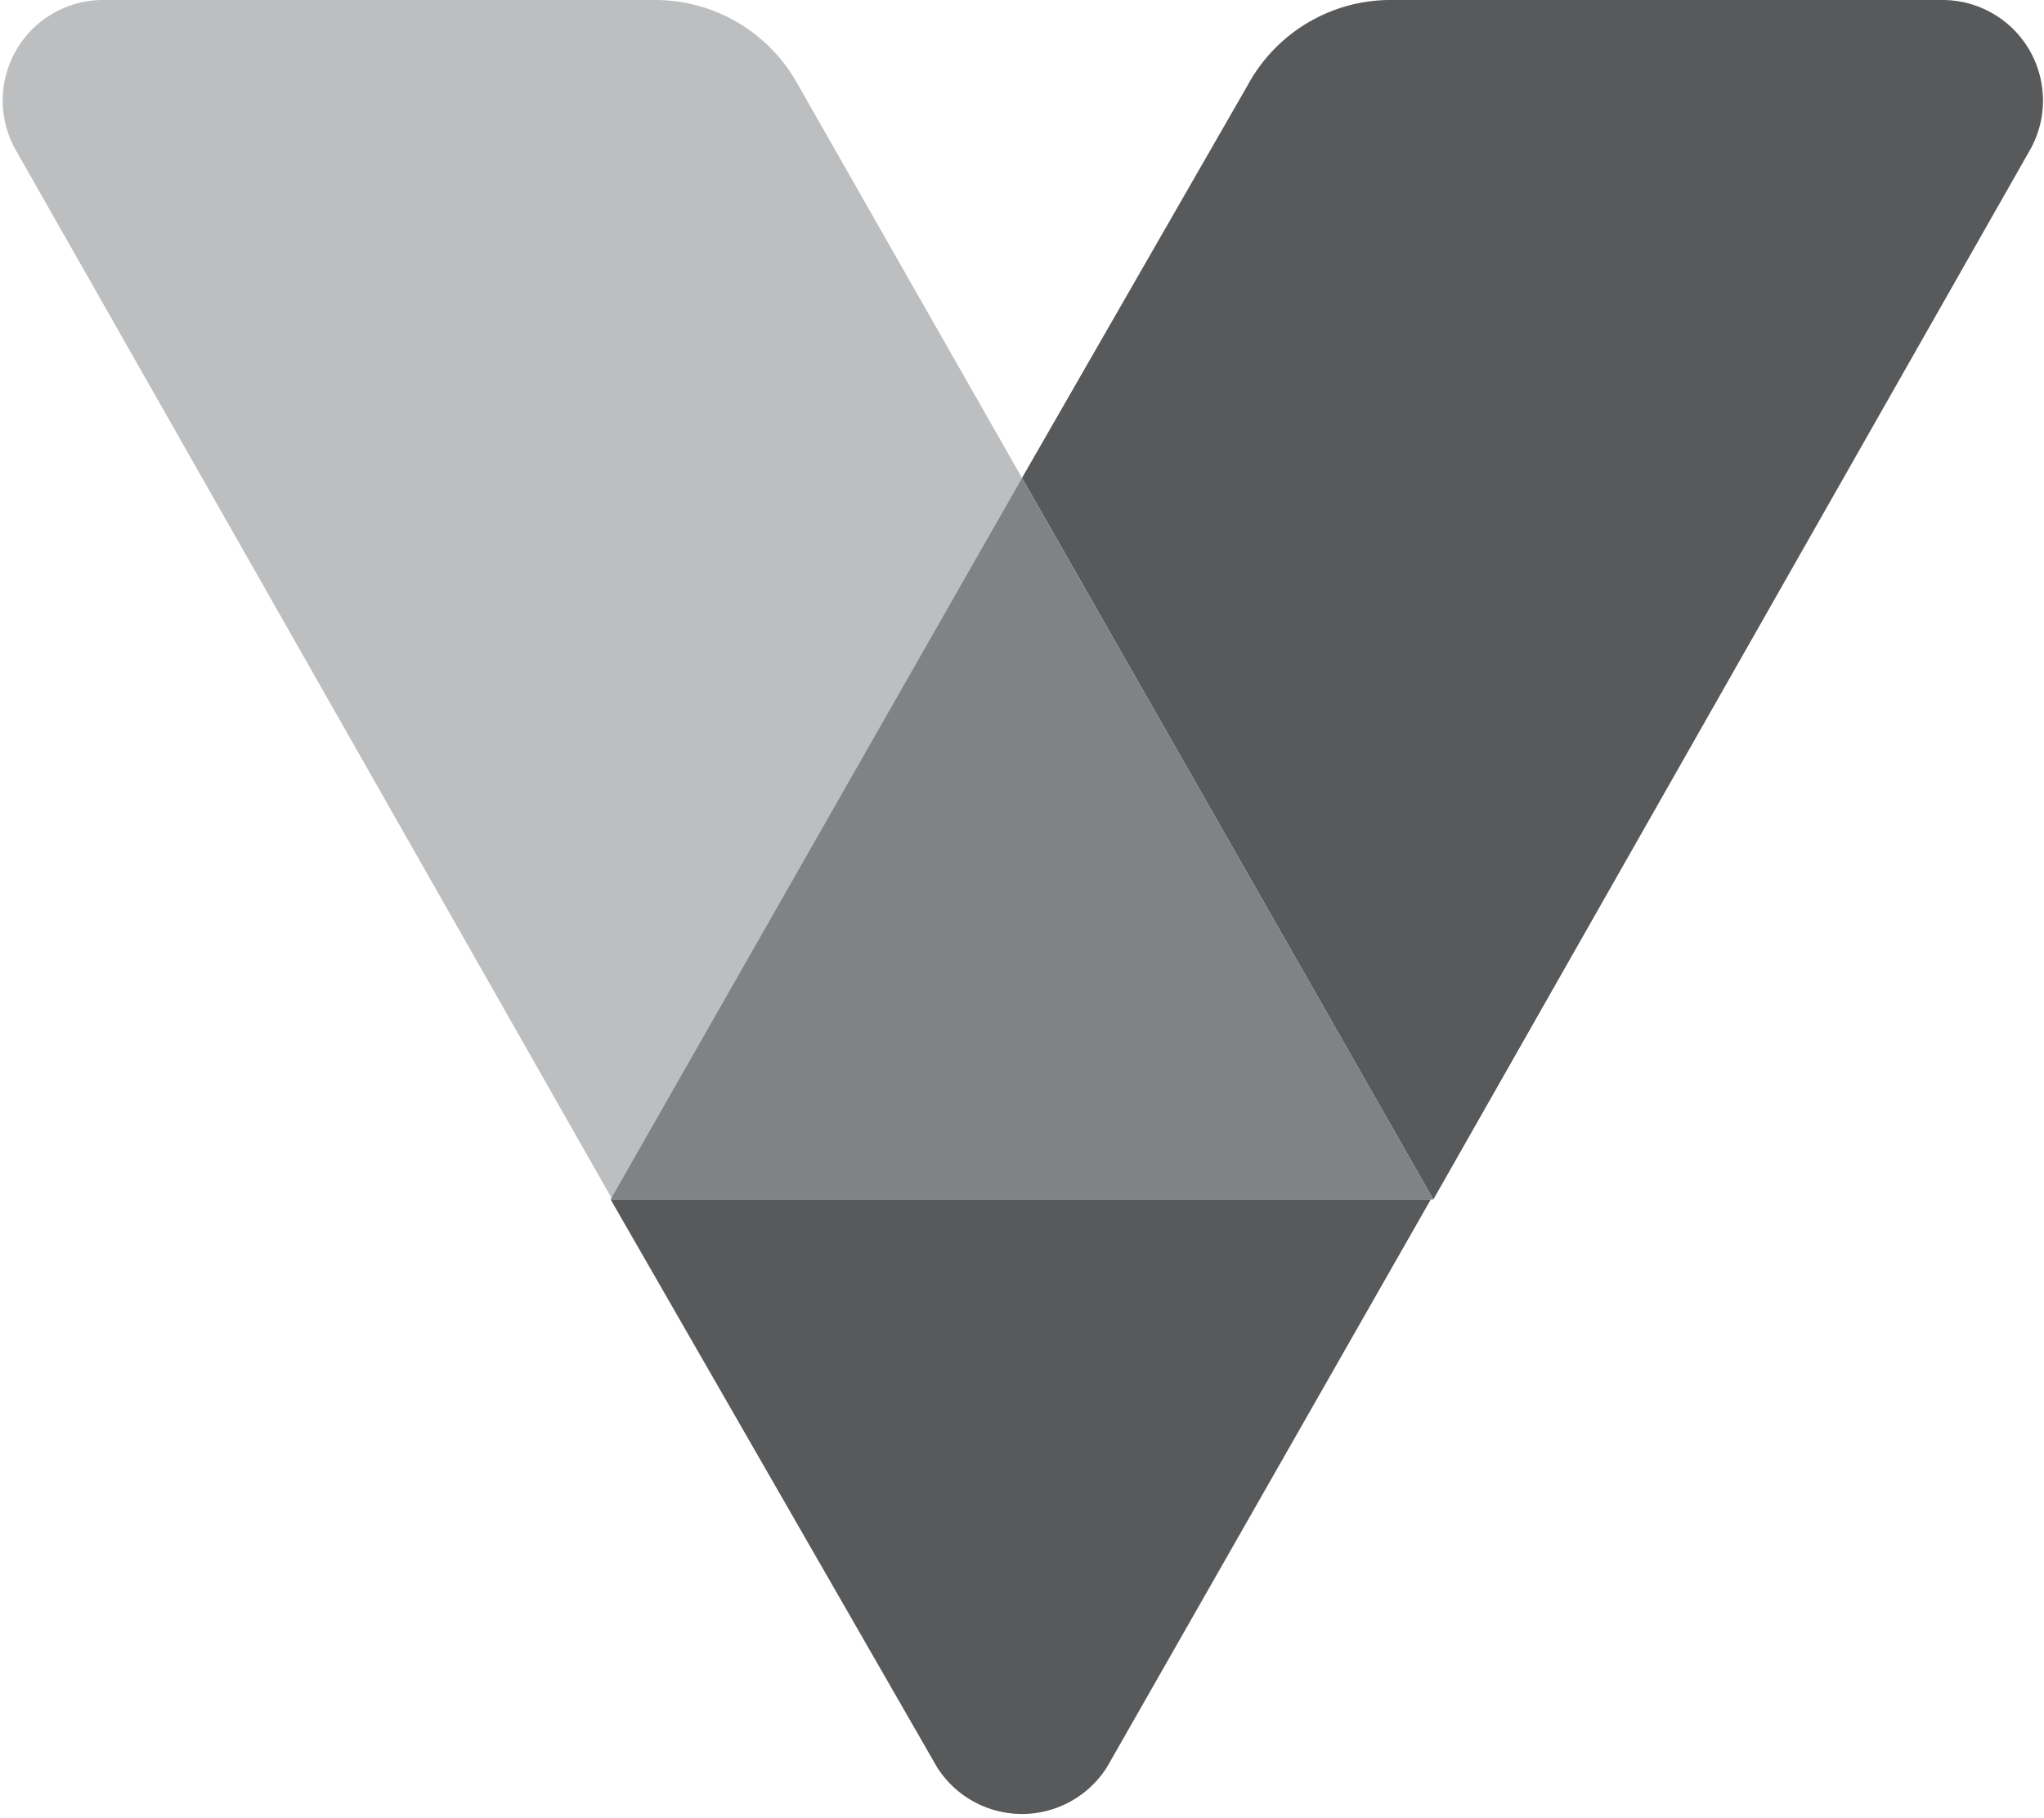 <svg xmlns="http://www.w3.org/2000/svg" xmlns:xlink="http://www.w3.org/1999/xlink" viewBox="0 0 24 21.34"><defs><style>.cls-1{fill:none;}.cls-2{clip-path:url(#clip-path);}.cls-3{fill:#58595b;}.cls-4{fill:#bcbec0;}.cls-5{fill:#808285;}</style><clipPath id="clip-path" transform="translate(-4 -5.33)"><rect class="cls-1" width="32" height="32"/></clipPath></defs><title>Transparent</title><g id="Layer_2" data-name="Layer 2"><g id="Favicon_32px" data-name="Favicon 32px"><g class="cls-2"><path class="cls-3" d="M26.81,5.33H20.3a1.91,1.91,0,0,0-1.65,1L16,10.94l4.83,8.47,7-12.31A1.18,1.18,0,0,0,26.81,5.33Z" transform="translate(-4 -5.33)"/><path class="cls-4" d="M11.7,5.33H5.19a1.18,1.18,0,0,0-1,1.77l7,12.31L16,10.94,13.35,6.29A1.91,1.91,0,0,0,11.7,5.33Z" transform="translate(-4 -5.33)"/><polygon class="cls-5" points="12 5.61 7.17 14.08 16.83 14.08 12 5.61"/><path class="cls-3" d="M17,26.07l3.8-6.66H11.17L15,26.07A1.18,1.18,0,0,0,17,26.07Z" transform="translate(-4 -5.33)"/></g></g></g></svg>